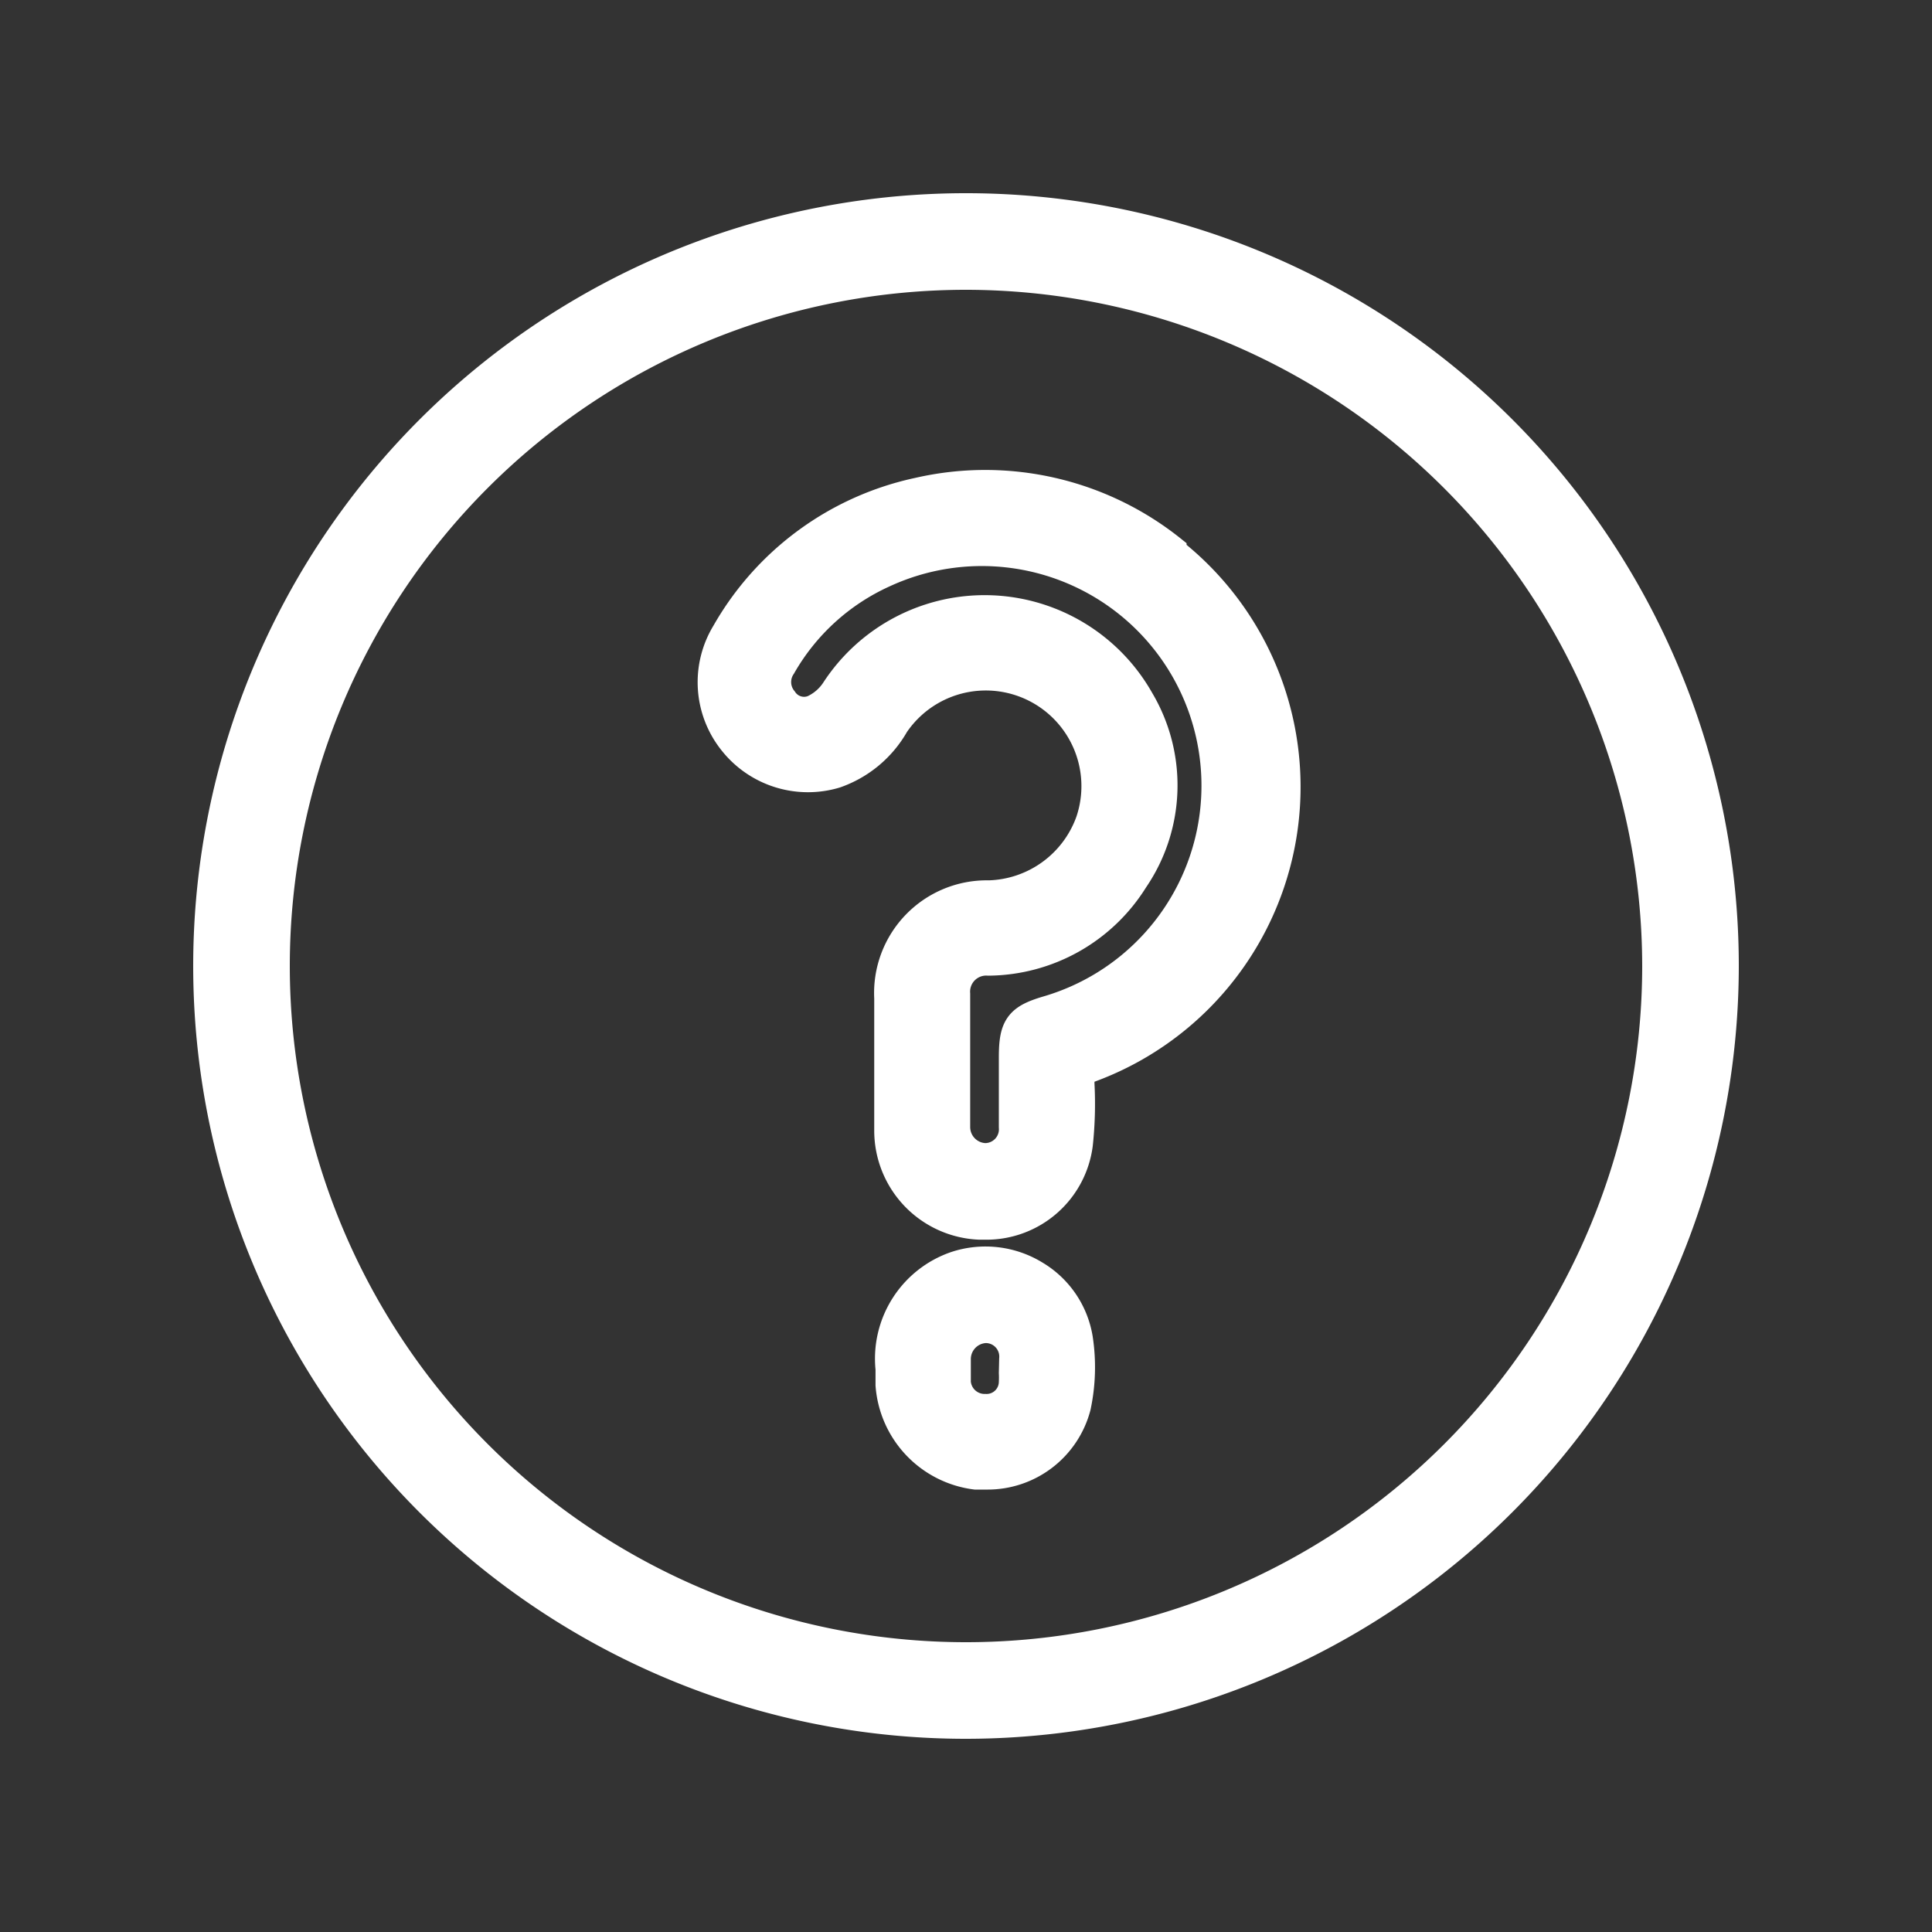 <svg id="Layer_1" data-name="Layer 1" xmlns="http://www.w3.org/2000/svg" viewBox="0 0 60 60"><rect x="0" y="0" width="60" height="60" fill="#333333" stroke="none"/><defs><style>.cls-1{fill:#fff;stroke:#fff;stroke-miterlimit:10;}</style></defs><path class="cls-1" d="M36.35,17.11a9.22,9.22,0,0,0-7.82-1.78,9,9,0,0,0-5.94,4.35,2.89,2.89,0,0,0,.2,3.3,2.92,2.92,0,0,0,3.14,1,3.35,3.35,0,0,0,1.81-1.51,3.47,3.47,0,0,1,6.16,3.06,3.49,3.49,0,0,1-3.19,2.31A3,3,0,0,0,27.65,31v2.57c0,.51,0,1,0,1.53A2.89,2.89,0,0,0,30.43,38h.2a2.83,2.83,0,0,0,2.81-2.47,11.72,11.72,0,0,0,.05-1.87v-.19c0-.19,0-.23.23-.31a9.25,9.25,0,0,0,2.63-16ZM31.52,32.83V35a.93.93,0,0,1-.94,1h0a1,1,0,0,1-.95-1c0-.49,0-1,0-1.46v-.4h0v-.87c0-.47,0-.93,0-1.4a1,1,0,0,1,1.07-1.07,5.32,5.32,0,0,0,4.47-2.51,5.13,5.13,0,0,0,.18-5.52A5.48,5.48,0,0,0,26,21.45a1.69,1.69,0,0,1-.72.63.83.83,0,0,1-1-.31.93.93,0,0,1-.05-1.11,7,7,0,0,1,3.18-2.9,7.32,7.32,0,1,1,5.12,13.67C31.69,31.68,31.52,31.9,31.52,32.83Z"/><path class="cls-1" d="M32.12,39.64a2.89,2.89,0,0,0-2.43-.28,3,3,0,0,0-2,3.15v.15c0,.11,0,.23,0,.35a3,3,0,0,0,2.61,2.75l.34,0a2.8,2.8,0,0,0,2.74-2.09,5.83,5.83,0,0,0,.06-2.09A2.78,2.78,0,0,0,32.12,39.64Zm-.6,3a2.62,2.62,0,0,1,0,.28.88.88,0,0,1-.92.87h0a.93.93,0,0,1-.95-.86c0-.23,0-.48,0-.72a1,1,0,0,1,.95-1h0a.92.92,0,0,1,.93,1v0h0Z"/><path class="cls-1" d="M30,53.5A23.5,23.5,0,1,1,53.5,30,23.52,23.52,0,0,1,30,53.5Zm0-45A21.5,21.5,0,1,0,51.5,30,21.52,21.52,0,0,0,30,8.5Z"/></svg>